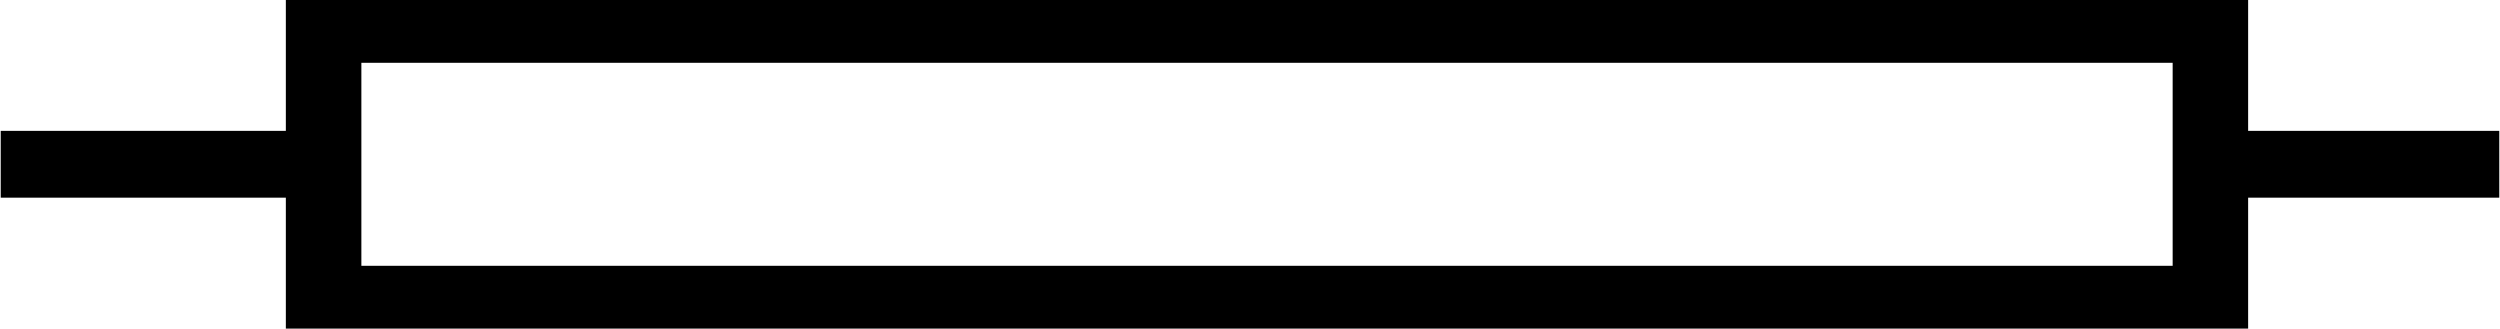 <?xml version="1.0" encoding="UTF-8"?>
<!DOCTYPE svg PUBLIC "-//W3C//DTD SVG 1.1//EN" "http://www.w3.org/Graphics/SVG/1.1/DTD/svg11.dtd">
<!-- Creator: CorelDRAW Home & Student 2018 -->
<svg xmlns="http://www.w3.org/2000/svg" xml:space="preserve" width="525px" height="69px" version="1.1" style="shape-rendering:geometricPrecision; text-rendering:geometricPrecision; image-rendering:optimizeQuality; fill-rule:evenodd; clip-rule:evenodd"
viewBox="0 0 525 69.04"
 xmlns:xlink="http://www.w3.org/1999/xlink">
 <defs>
  <style type="text/css">
   <![CDATA[
    .fil0 {fill:black}
   ]]>
  </style>
 </defs>
 <g id="Layer_x0020_1">
  <path class="fil0" d="M59.91 -0.07l412.32 0 0 27.57 52.77 0 0 14.04 -52.77 0 0 27.57 -412.32 0 0 -27.57 -59.91 0 0 -14.04 59.91 0 0 -27.57zm15.87 13.26l380.59 0 0 42.66 -380.59 0 0 -42.66z"/>
 </g>
</svg>
